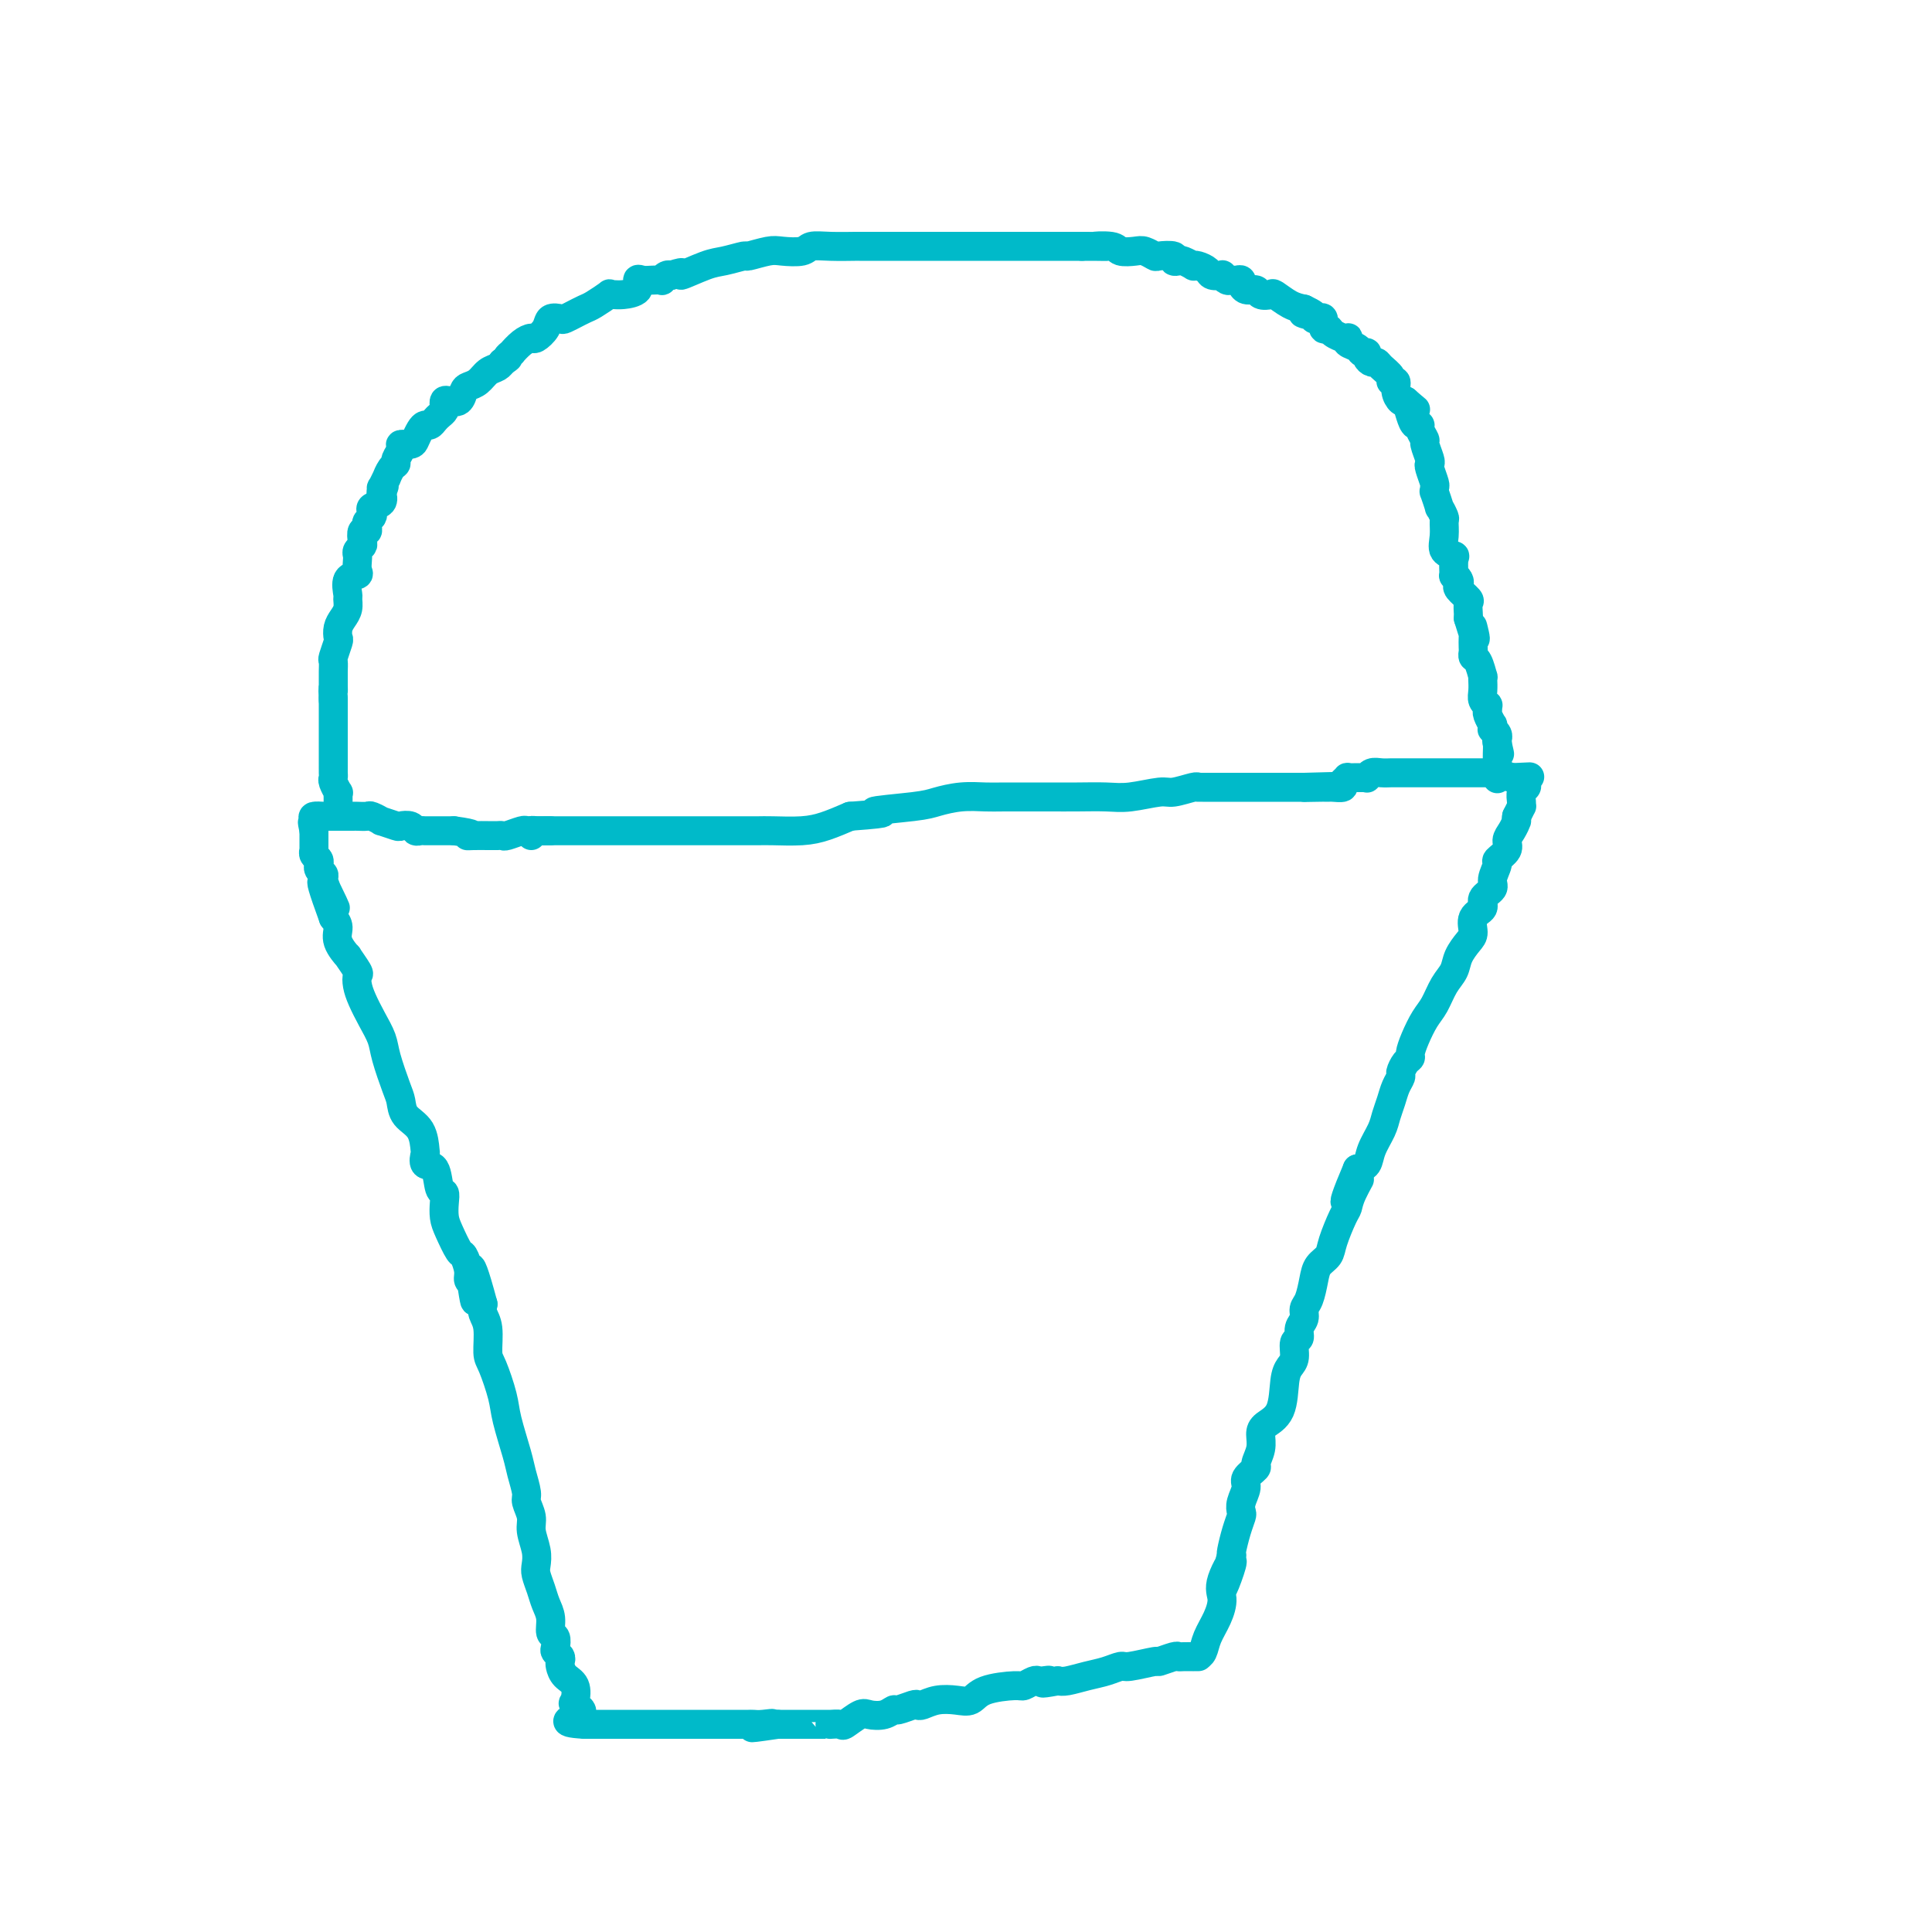 <svg viewBox='0 0 400 400' version='1.1' xmlns='http://www.w3.org/2000/svg' xmlns:xlink='http://www.w3.org/1999/xlink'><g fill='none' stroke='#00BAC9' stroke-width='6' stroke-linecap='round' stroke-linejoin='round'><path d='M110,173c-0.071,-0.423 -0.143,-0.845 0,-1c0.143,-0.155 0.499,-0.041 1,0c0.501,0.041 1.147,0.011 2,0c0.853,-0.011 1.914,-0.003 3,0c1.086,0.003 2.197,0.001 3,0c0.803,-0.001 1.298,-0.000 2,0c0.702,0.000 1.611,0.000 2,0c0.389,-0.000 0.259,-0.000 1,0c0.741,0.000 2.352,0.000 4,0c1.648,-0.000 3.334,-0.000 5,0c1.666,0.000 3.314,0.000 5,0c1.686,-0.000 3.411,-0.000 5,0c1.589,0.000 3.043,0.001 5,0c1.957,-0.001 4.416,-0.002 6,0c1.584,0.002 2.292,0.009 3,0c0.708,-0.009 1.417,-0.033 3,0c1.583,0.033 4.042,0.124 6,0c1.958,-0.124 3.417,-0.464 5,-1c1.583,-0.536 3.292,-1.268 5,-2'/><path d='M176,169c10.922,-0.797 5.226,-0.788 5,-1c-0.226,-0.212 5.016,-0.645 8,-1c2.984,-0.355 3.710,-0.631 5,-1c1.290,-0.369 3.144,-0.831 5,-1c1.856,-0.169 3.712,-0.045 5,0c1.288,0.045 2.007,0.012 4,0c1.993,-0.012 5.262,-0.002 7,0c1.738,0.002 1.947,-0.003 3,0c1.053,0.003 2.951,0.016 5,0c2.049,-0.016 4.248,-0.061 6,0c1.752,0.061 3.058,0.226 5,0c1.942,-0.226 4.521,-0.845 6,-1c1.479,-0.155 1.860,0.155 3,0c1.140,-0.155 3.041,-0.774 4,-1c0.959,-0.226 0.978,-0.061 1,0c0.022,0.061 0.048,0.016 0,0c-0.048,-0.016 -0.168,-0.004 0,0c0.168,0.004 0.625,0.001 1,0c0.375,-0.001 0.667,-0.000 1,0c0.333,0.000 0.707,0.000 1,0c0.293,-0.000 0.505,-0.000 1,0c0.495,0.000 1.274,0.000 2,0c0.726,-0.000 1.399,-0.000 2,0c0.601,0.000 1.131,0.000 2,0c0.869,-0.000 2.079,-0.000 3,0c0.921,0.000 1.555,0.000 2,0c0.445,-0.000 0.702,-0.000 1,0c0.298,0.000 0.637,0.000 1,0c0.363,-0.000 0.752,-0.000 1,0c0.248,0.000 0.357,0.000 1,0c0.643,-0.000 1.822,-0.000 3,0'/><path d='M270,163c11.101,-0.309 3.354,-0.083 1,0c-2.354,0.083 0.683,0.023 2,0c1.317,-0.023 0.912,-0.009 1,0c0.088,0.009 0.669,0.013 1,0c0.331,-0.013 0.413,-0.042 1,0c0.587,0.042 1.681,0.155 2,0c0.319,-0.155 -0.136,-0.577 0,-1c0.136,-0.423 0.863,-0.846 1,-1c0.137,-0.154 -0.318,-0.040 0,0c0.318,0.040 1.408,0.007 2,0c0.592,-0.007 0.686,0.012 1,0c0.314,-0.012 0.848,-0.056 1,0c0.152,0.056 -0.076,0.211 0,0c0.076,-0.211 0.458,-0.789 1,-1c0.542,-0.211 1.244,-0.057 2,0c0.756,0.057 1.567,0.015 2,0c0.433,-0.015 0.488,-0.004 1,0c0.512,0.004 1.480,0.001 2,0c0.520,-0.001 0.591,-0.000 1,0c0.409,0.000 1.156,0.000 2,0c0.844,-0.000 1.784,-0.000 3,0c1.216,0.000 2.707,0.000 4,0c1.293,-0.000 2.388,0.000 3,0c0.612,-0.000 0.741,-0.000 1,0c0.259,0.000 0.648,0.000 1,0c0.352,-0.000 0.666,-0.001 1,0c0.334,0.001 0.686,0.003 1,0c0.314,-0.003 0.589,-0.011 1,0c0.411,0.011 0.957,0.041 1,0c0.043,-0.041 -0.416,-0.155 0,0c0.416,0.155 1.708,0.577 3,1'/><path d='M313,161c6.835,-0.313 2.421,-0.095 1,0c-1.421,0.095 0.151,0.066 1,0c0.849,-0.066 0.974,-0.169 1,0c0.026,0.169 -0.046,0.610 0,1c0.046,0.390 0.209,0.730 0,1c-0.209,0.270 -0.791,0.470 -1,1c-0.209,0.530 -0.046,1.389 0,2c0.046,0.611 -0.026,0.972 0,1c0.026,0.028 0.150,-0.278 0,0c-0.150,0.278 -0.575,1.139 -1,2'/><path d='M314,169c-0.267,1.369 0.064,0.791 0,1c-0.064,0.209 -0.524,1.206 -1,2c-0.476,0.794 -0.969,1.385 -1,2c-0.031,0.615 0.400,1.253 0,2c-0.400,0.747 -1.632,1.604 -2,2c-0.368,0.396 0.128,0.333 0,1c-0.128,0.667 -0.879,2.064 -1,3c-0.121,0.936 0.389,1.409 0,2c-0.389,0.591 -1.675,1.298 -2,2c-0.325,0.702 0.312,1.398 0,2c-0.312,0.602 -1.574,1.109 -2,2c-0.426,0.891 -0.015,2.166 0,3c0.015,0.834 -0.366,1.228 -1,2c-0.634,0.772 -1.521,1.924 -2,3c-0.479,1.076 -0.552,2.076 -1,3c-0.448,0.924 -1.273,1.771 -2,3c-0.727,1.229 -1.357,2.840 -2,4c-0.643,1.160 -1.299,1.868 -2,3c-0.701,1.132 -1.446,2.689 -2,4c-0.554,1.311 -0.918,2.378 -1,3c-0.082,0.622 0.119,0.799 0,1c-0.119,0.201 -0.557,0.427 -1,1c-0.443,0.573 -0.893,1.494 -1,2c-0.107,0.506 0.127,0.599 0,1c-0.127,0.401 -0.615,1.111 -1,2c-0.385,0.889 -0.666,1.958 -1,3c-0.334,1.042 -0.722,2.058 -1,3c-0.278,0.942 -0.446,1.809 -1,3c-0.554,1.191 -1.495,2.705 -2,4c-0.505,1.295 -0.573,2.370 -1,3c-0.427,0.630 -1.214,0.815 -2,1'/><path d='M281,242c-5.059,11.896 -1.205,5.137 0,3c1.205,-2.137 -0.239,0.348 -1,2c-0.761,1.652 -0.837,2.473 -1,3c-0.163,0.527 -0.411,0.762 -1,2c-0.589,1.238 -1.520,3.480 -2,5c-0.480,1.520 -0.511,2.318 -1,3c-0.489,0.682 -1.436,1.246 -2,2c-0.564,0.754 -0.744,1.696 -1,3c-0.256,1.304 -0.589,2.969 -1,4c-0.411,1.031 -0.899,1.426 -1,2c-0.101,0.574 0.184,1.326 0,2c-0.184,0.674 -0.837,1.269 -1,2c-0.163,0.731 0.163,1.599 0,2c-0.163,0.401 -0.815,0.334 -1,1c-0.185,0.666 0.098,2.065 0,3c-0.098,0.935 -0.577,1.404 -1,2c-0.423,0.596 -0.792,1.317 -1,3c-0.208,1.683 -0.256,4.328 -1,6c-0.744,1.672 -2.183,2.369 -3,3c-0.817,0.631 -1.011,1.194 -1,2c0.011,0.806 0.228,1.853 0,3c-0.228,1.147 -0.902,2.394 -1,3c-0.098,0.606 0.380,0.572 0,1c-0.380,0.428 -1.618,1.318 -2,2c-0.382,0.682 0.091,1.157 0,2c-0.091,0.843 -0.746,2.054 -1,3c-0.254,0.946 -0.107,1.626 0,2c0.107,0.374 0.173,0.440 0,1c-0.173,0.560 -0.585,1.612 -1,3c-0.415,1.388 -0.833,3.111 -1,4c-0.167,0.889 -0.084,0.945 0,1'/><path d='M255,322c-3.899,12.698 -0.645,4.444 0,2c0.645,-2.444 -1.318,0.921 -2,3c-0.682,2.079 -0.081,2.872 0,4c0.081,1.128 -0.357,2.589 -1,4c-0.643,1.411 -1.492,2.770 -2,4c-0.508,1.230 -0.676,2.329 -1,3c-0.324,0.671 -0.803,0.912 -1,1c-0.197,0.088 -0.112,0.024 0,0c0.112,-0.024 0.251,-0.006 0,0c-0.251,0.006 -0.891,0.001 -1,0c-0.109,-0.001 0.313,0.004 0,0c-0.313,-0.004 -1.361,-0.016 -2,0c-0.639,0.016 -0.868,0.061 -1,0c-0.132,-0.061 -0.166,-0.227 -1,0c-0.834,0.227 -2.466,0.849 -3,1c-0.534,0.151 0.031,-0.167 -1,0c-1.031,0.167 -3.659,0.819 -5,1c-1.341,0.181 -1.395,-0.109 -2,0c-0.605,0.109 -1.760,0.617 -3,1c-1.240,0.383 -2.565,0.642 -4,1c-1.435,0.358 -2.982,0.817 -4,1c-1.018,0.183 -1.509,0.092 -2,0'/><path d='M219,348c-5.047,0.929 -2.666,0.253 -2,0c0.666,-0.253 -0.384,-0.082 -1,0c-0.616,0.082 -0.798,0.076 -1,0c-0.202,-0.076 -0.424,-0.223 -1,0c-0.576,0.223 -1.507,0.817 -2,1c-0.493,0.183 -0.547,-0.043 -2,0c-1.453,0.043 -4.305,0.355 -6,1c-1.695,0.645 -2.233,1.623 -3,2c-0.767,0.377 -1.761,0.152 -3,0c-1.239,-0.152 -2.721,-0.233 -4,0c-1.279,0.233 -2.356,0.779 -3,1c-0.644,0.221 -0.857,0.115 -1,0c-0.143,-0.115 -0.216,-0.241 -1,0c-0.784,0.241 -2.277,0.847 -3,1c-0.723,0.153 -0.674,-0.148 -1,0c-0.326,0.148 -1.028,0.743 -2,1c-0.972,0.257 -2.216,0.174 -3,0c-0.784,-0.174 -1.110,-0.439 -2,0c-0.890,0.439 -2.346,1.582 -3,2c-0.654,0.418 -0.508,0.112 -1,0c-0.492,-0.112 -1.623,-0.030 -2,0c-0.377,0.030 -0.001,0.008 0,0c0.001,-0.008 -0.374,-0.002 -1,0c-0.626,0.002 -1.501,0.001 -2,0c-0.499,-0.001 -0.620,-0.000 -1,0c-0.380,0.000 -1.019,0.000 -2,0c-0.981,-0.000 -2.302,-0.000 -3,0c-0.698,0.000 -0.771,0.000 -1,0c-0.229,-0.000 -0.615,-0.000 -1,0'/><path d='M161,357c-9.394,1.392 -3.877,0.373 -2,0c1.877,-0.373 0.116,-0.100 -1,0c-1.116,0.100 -1.585,0.027 -2,0c-0.415,-0.027 -0.776,-0.007 -1,0c-0.224,0.007 -0.311,0.002 -1,0c-0.689,-0.002 -1.980,-0.001 -3,0c-1.020,0.001 -1.769,0.000 -3,0c-1.231,-0.000 -2.943,-0.000 -4,0c-1.057,0.000 -1.457,0.000 -3,0c-1.543,-0.000 -4.228,-0.000 -6,0c-1.772,0.000 -2.631,0.000 -3,0c-0.369,-0.000 -0.248,-0.000 0,0c0.248,0.000 0.624,0.000 0,0c-0.624,-0.000 -2.248,-0.000 -3,0c-0.752,0.000 -0.631,0.000 -1,0c-0.369,-0.000 -1.226,-0.000 -2,0c-0.774,0.000 -1.464,0.000 -2,0c-0.536,-0.000 -0.917,-0.000 -1,0c-0.083,0.000 0.131,0.000 0,0c-0.131,-0.000 -0.609,-0.000 -1,0c-0.391,0.000 -0.696,0.000 -1,0'/><path d='M121,357c-6.356,-0.337 -2.246,-1.178 -1,-2c1.246,-0.822 -0.374,-1.624 -1,-2c-0.626,-0.376 -0.259,-0.324 0,-1c0.259,-0.676 0.410,-2.079 0,-3c-0.410,-0.921 -1.382,-1.360 -2,-2c-0.618,-0.640 -0.884,-1.480 -1,-2c-0.116,-0.520 -0.083,-0.721 0,-1c0.083,-0.279 0.214,-0.636 0,-1c-0.214,-0.364 -0.775,-0.733 -1,-1c-0.225,-0.267 -0.116,-0.431 0,-1c0.116,-0.569 0.239,-1.545 0,-2c-0.239,-0.455 -0.838,-0.391 -1,-1c-0.162,-0.609 0.114,-1.892 0,-3c-0.114,-1.108 -0.618,-2.042 -1,-3c-0.382,-0.958 -0.642,-1.940 -1,-3c-0.358,-1.060 -0.813,-2.198 -1,-3c-0.187,-0.802 -0.107,-1.269 0,-2c0.107,-0.731 0.240,-1.727 0,-3c-0.240,-1.273 -0.852,-2.823 -1,-4c-0.148,-1.177 0.169,-1.981 0,-3c-0.169,-1.019 -0.823,-2.254 -1,-3c-0.177,-0.746 0.122,-1.004 0,-2c-0.122,-0.996 -0.666,-2.729 -1,-4c-0.334,-1.271 -0.458,-2.081 -1,-4c-0.542,-1.919 -1.503,-4.947 -2,-7c-0.497,-2.053 -0.529,-3.130 -1,-5c-0.471,-1.870 -1.380,-4.531 -2,-6c-0.620,-1.469 -0.950,-1.744 -1,-3c-0.050,-1.256 0.179,-3.492 0,-5c-0.179,-1.508 -0.765,-2.288 -1,-3c-0.235,-0.712 -0.117,-1.356 0,-2'/><path d='M100,270c-3.719,-13.879 -2.516,-5.075 -2,-2c0.516,3.075 0.347,0.421 0,-1c-0.347,-1.421 -0.870,-1.609 -1,-2c-0.130,-0.391 0.133,-0.986 0,-2c-0.133,-1.014 -0.663,-2.449 -1,-3c-0.337,-0.551 -0.482,-0.218 -1,-1c-0.518,-0.782 -1.410,-2.679 -2,-4c-0.590,-1.321 -0.878,-2.067 -1,-3c-0.122,-0.933 -0.079,-2.052 0,-3c0.079,-0.948 0.193,-1.726 0,-2c-0.193,-0.274 -0.692,-0.046 -1,-1c-0.308,-0.954 -0.423,-3.092 -1,-4c-0.577,-0.908 -1.615,-0.588 -2,-1c-0.385,-0.412 -0.117,-1.556 0,-2c0.117,-0.444 0.082,-0.188 0,-1c-0.082,-0.812 -0.211,-2.692 -1,-4c-0.789,-1.308 -2.238,-2.043 -3,-3c-0.762,-0.957 -0.837,-2.135 -1,-3c-0.163,-0.865 -0.414,-1.418 -1,-3c-0.586,-1.582 -1.505,-4.195 -2,-6c-0.495,-1.805 -0.564,-2.803 -1,-4c-0.436,-1.197 -1.239,-2.595 -2,-4c-0.761,-1.405 -1.480,-2.819 -2,-4c-0.520,-1.181 -0.841,-2.128 -1,-3c-0.159,-0.872 -0.155,-1.668 0,-2c0.155,-0.332 0.463,-0.200 0,-1c-0.463,-0.800 -1.696,-2.532 -2,-3c-0.304,-0.468 0.321,0.328 0,0c-0.321,-0.328 -1.586,-1.781 -2,-3c-0.414,-1.219 0.025,-2.206 0,-3c-0.025,-0.794 -0.512,-1.397 -1,-2'/><path d='M69,190c-4.752,-12.979 -1.134,-5.428 0,-3c1.134,2.428 -0.218,-0.268 -1,-2c-0.782,-1.732 -0.994,-2.502 -1,-3c-0.006,-0.498 0.196,-0.725 0,-1c-0.196,-0.275 -0.788,-0.598 -1,-1c-0.212,-0.402 -0.043,-0.882 0,-1c0.043,-0.118 -0.041,0.126 0,0c0.041,-0.126 0.207,-0.621 0,-1c-0.207,-0.379 -0.788,-0.640 -1,-1c-0.212,-0.360 -0.057,-0.818 0,-1c0.057,-0.182 0.015,-0.086 0,0c-0.015,0.086 -0.004,0.164 0,0c0.004,-0.164 0.001,-0.569 0,-1c-0.001,-0.431 -0.000,-0.889 0,-1c0.000,-0.111 0.000,0.124 0,0c-0.000,-0.124 -0.000,-0.607 0,-1c0.000,-0.393 0.000,-0.697 0,-1'/><path d='M65,172c-0.627,-2.967 -0.193,-1.383 0,-1c0.193,0.383 0.146,-0.433 0,-1c-0.146,-0.567 -0.392,-0.884 0,-1c0.392,-0.116 1.422,-0.031 2,0c0.578,0.031 0.703,0.008 1,0c0.297,-0.008 0.766,-0.002 1,0c0.234,0.002 0.232,-0.001 1,0c0.768,0.001 2.305,0.004 3,0c0.695,-0.004 0.547,-0.016 1,0c0.453,0.016 1.505,0.061 2,0c0.495,-0.061 0.432,-0.226 1,0c0.568,0.226 1.767,0.844 2,1c0.233,0.156 -0.499,-0.151 0,0c0.499,0.151 2.228,0.758 3,1c0.772,0.242 0.588,0.117 1,0c0.412,-0.117 1.419,-0.228 2,0c0.581,0.228 0.736,0.793 1,1c0.264,0.207 0.638,0.055 1,0c0.362,-0.055 0.713,-0.015 1,0c0.287,0.015 0.510,0.004 1,0c0.490,-0.004 1.247,-0.001 2,0c0.753,0.001 1.501,0.000 2,0c0.499,-0.000 0.750,-0.000 1,0'/><path d='M94,172c5.154,0.691 3.538,0.917 3,1c-0.538,0.083 0.002,0.022 1,0c0.998,-0.022 2.453,-0.006 3,0c0.547,0.006 0.184,0.002 0,0c-0.184,-0.002 -0.189,-0.001 0,0c0.189,0.001 0.574,0.001 1,0c0.426,-0.001 0.895,-0.004 1,0c0.105,0.004 -0.155,0.015 0,0c0.155,-0.015 0.724,-0.057 1,0c0.276,0.057 0.260,0.211 1,0c0.740,-0.211 2.236,-0.789 3,-1c0.764,-0.211 0.796,-0.057 1,0c0.204,0.057 0.579,0.015 1,0c0.421,-0.015 0.887,-0.004 1,0c0.113,0.004 -0.127,0.001 0,0c0.127,-0.001 0.623,-0.000 1,0c0.377,0.000 0.637,0.000 1,0c0.363,-0.000 0.828,-0.000 1,0c0.172,0.000 0.049,0.000 0,0c-0.049,-0.000 -0.025,-0.000 0,0'/><path d='M70,167c0.001,0.092 0.001,0.184 0,0c-0.001,-0.184 -0.004,-0.645 0,-1c0.004,-0.355 0.015,-0.606 0,-1c-0.015,-0.394 -0.057,-0.932 0,-1c0.057,-0.068 0.211,0.333 0,0c-0.211,-0.333 -0.789,-1.400 -1,-2c-0.211,-0.600 -0.057,-0.733 0,-1c0.057,-0.267 0.015,-0.668 0,-1c-0.015,-0.332 -0.004,-0.596 0,-1c0.004,-0.404 0.001,-0.948 0,-1c-0.001,-0.052 -0.000,0.390 0,0c0.000,-0.390 0.000,-1.610 0,-2c-0.000,-0.390 -0.000,0.051 0,0c0.000,-0.051 0.000,-0.595 0,-1c-0.000,-0.405 -0.000,-0.672 0,-1c0.000,-0.328 0.000,-0.715 0,-1c-0.000,-0.285 -0.000,-0.466 0,-1c0.000,-0.534 0.000,-1.422 0,-2c-0.000,-0.578 -0.000,-0.846 0,-1c0.000,-0.154 0.000,-0.195 0,-1c-0.000,-0.805 -0.000,-2.373 0,-3c0.000,-0.627 0.000,-0.314 0,0'/><path d='M69,145c-0.155,-3.808 -0.042,-2.329 0,-2c0.042,0.329 0.011,-0.494 0,-1c-0.011,-0.506 -0.004,-0.697 0,-1c0.004,-0.303 0.005,-0.719 0,-1c-0.005,-0.281 -0.015,-0.428 0,-1c0.015,-0.572 0.056,-1.571 0,-2c-0.056,-0.429 -0.208,-0.289 0,-1c0.208,-0.711 0.778,-2.273 1,-3c0.222,-0.727 0.098,-0.619 0,-1c-0.098,-0.381 -0.169,-1.252 0,-2c0.169,-0.748 0.579,-1.374 1,-2c0.421,-0.626 0.852,-1.253 1,-2c0.148,-0.747 0.011,-1.614 0,-2c-0.011,-0.386 0.102,-0.292 0,-1c-0.102,-0.708 -0.419,-2.217 0,-3c0.419,-0.783 1.575,-0.840 2,-1c0.425,-0.160 0.117,-0.425 0,-1c-0.117,-0.575 -0.045,-1.462 0,-2c0.045,-0.538 0.064,-0.726 0,-1c-0.064,-0.274 -0.210,-0.633 0,-1c0.210,-0.367 0.774,-0.742 1,-1c0.226,-0.258 0.112,-0.398 0,-1c-0.112,-0.602 -0.223,-1.667 0,-2c0.223,-0.333 0.778,0.066 1,0c0.222,-0.066 0.110,-0.595 0,-1c-0.110,-0.405 -0.218,-0.685 0,-1c0.218,-0.315 0.763,-0.664 1,-1c0.237,-0.336 0.167,-0.657 0,-1c-0.167,-0.343 -0.429,-0.708 0,-1c0.429,-0.292 1.551,-0.512 2,-1c0.449,-0.488 0.224,-1.244 0,-2'/><path d='M79,102c1.078,-2.715 0.274,-0.501 0,0c-0.274,0.501 -0.018,-0.710 0,-1c0.018,-0.290 -0.201,0.339 0,0c0.201,-0.339 0.823,-1.648 1,-2c0.177,-0.352 -0.092,0.253 0,0c0.092,-0.253 0.545,-1.364 1,-2c0.455,-0.636 0.913,-0.797 1,-1c0.087,-0.203 -0.198,-0.449 0,-1c0.198,-0.551 0.879,-1.408 1,-2c0.121,-0.592 -0.318,-0.919 0,-1c0.318,-0.081 1.395,0.084 2,0c0.605,-0.084 0.740,-0.418 1,-1c0.260,-0.582 0.647,-1.413 1,-2c0.353,-0.587 0.673,-0.931 1,-1c0.327,-0.069 0.662,0.136 1,0c0.338,-0.136 0.678,-0.615 1,-1c0.322,-0.385 0.624,-0.678 1,-1c0.376,-0.322 0.825,-0.673 1,-1c0.175,-0.327 0.074,-0.630 0,-1c-0.074,-0.370 -0.123,-0.806 0,-1c0.123,-0.194 0.417,-0.145 1,0c0.583,0.145 1.454,0.386 2,0c0.546,-0.386 0.766,-1.399 1,-2c0.234,-0.601 0.483,-0.792 1,-1c0.517,-0.208 1.301,-0.434 2,-1c0.699,-0.566 1.311,-1.471 2,-2c0.689,-0.529 1.455,-0.681 2,-1c0.545,-0.319 0.870,-0.805 1,-1c0.130,-0.195 0.065,-0.097 0,0'/><path d='M104,75c2.016,-1.396 1.055,-0.886 1,-1c-0.055,-0.114 0.796,-0.852 1,-1c0.204,-0.148 -0.240,0.295 0,0c0.240,-0.295 1.162,-1.326 2,-2c0.838,-0.674 1.591,-0.990 2,-1c0.409,-0.010 0.475,0.286 1,0c0.525,-0.286 1.508,-1.152 2,-2c0.492,-0.848 0.494,-1.676 1,-2c0.506,-0.324 1.515,-0.143 2,0c0.485,0.143 0.446,0.247 1,0c0.554,-0.247 1.701,-0.844 2,-1c0.299,-0.156 -0.250,0.130 0,0c0.250,-0.130 1.299,-0.676 2,-1c0.701,-0.324 1.054,-0.426 2,-1c0.946,-0.574 2.486,-1.620 3,-2c0.514,-0.380 0.004,-0.095 0,0c-0.004,0.095 0.499,0.001 1,0c0.501,-0.001 1.001,0.091 2,0c0.999,-0.091 2.496,-0.364 3,-1c0.504,-0.636 0.015,-1.633 0,-2c-0.015,-0.367 0.444,-0.102 1,0c0.556,0.102 1.211,0.041 2,0c0.789,-0.041 1.714,-0.064 2,0c0.286,0.064 -0.068,0.213 0,0c0.068,-0.213 0.557,-0.788 1,-1c0.443,-0.212 0.841,-0.061 1,0c0.159,0.061 0.080,0.030 0,0'/><path d='M139,57c3.755,-1.283 1.644,0.011 2,0c0.356,-0.011 3.180,-1.327 5,-2c1.820,-0.673 2.635,-0.702 4,-1c1.365,-0.298 3.280,-0.863 4,-1c0.720,-0.137 0.247,0.156 1,0c0.753,-0.156 2.734,-0.760 4,-1c1.266,-0.240 1.818,-0.117 3,0c1.182,0.117 2.995,0.227 4,0c1.005,-0.227 1.204,-0.793 2,-1c0.796,-0.207 2.189,-0.055 4,0c1.811,0.055 4.039,0.015 5,0c0.961,-0.015 0.656,-0.004 1,0c0.344,0.004 1.336,0.001 2,0c0.664,-0.001 1.000,-0.000 1,0c0.000,0.000 -0.336,0.000 0,0c0.336,-0.000 1.342,-0.000 2,0c0.658,0.000 0.967,0.000 2,0c1.033,-0.000 2.790,-0.000 4,0c1.210,0.000 1.873,0.000 3,0c1.127,-0.000 2.717,-0.000 4,0c1.283,0.000 2.260,0.000 3,0c0.740,-0.000 1.244,-0.000 2,0c0.756,0.000 1.763,0.000 3,0c1.237,-0.000 2.705,-0.000 4,0c1.295,0.000 2.416,0.000 3,0c0.584,-0.000 0.631,-0.000 1,0c0.369,0.000 1.060,0.000 2,0c0.940,-0.000 2.128,-0.000 3,0c0.872,0.000 1.427,0.000 2,0c0.573,-0.000 1.164,-0.000 2,0c0.836,0.000 1.918,0.000 3,0'/><path d='M224,51c8.563,0.016 3.971,0.056 3,0c-0.971,-0.056 1.681,-0.207 3,0c1.319,0.207 1.307,0.774 2,1c0.693,0.226 2.092,0.112 3,0c0.908,-0.112 1.324,-0.223 2,0c0.676,0.223 1.610,0.778 2,1c0.390,0.222 0.236,0.111 1,0c0.764,-0.111 2.447,-0.222 3,0c0.553,0.222 -0.024,0.778 0,1c0.024,0.222 0.649,0.111 1,0c0.351,-0.111 0.427,-0.223 1,0c0.573,0.223 1.644,0.781 2,1c0.356,0.219 -0.002,0.097 0,0c0.002,-0.097 0.364,-0.171 1,0c0.636,0.171 1.546,0.585 2,1c0.454,0.415 0.450,0.829 1,1c0.550,0.171 1.653,0.099 2,0c0.347,-0.099 -0.061,-0.224 0,0c0.061,0.224 0.591,0.796 1,1c0.409,0.204 0.698,0.039 1,0c0.302,-0.039 0.619,0.046 1,0c0.381,-0.046 0.827,-0.224 1,0c0.173,0.224 0.073,0.848 0,1c-0.073,0.152 -0.117,-0.169 0,0c0.117,0.169 0.397,0.828 1,1c0.603,0.172 1.529,-0.143 2,0c0.471,0.143 0.485,0.746 1,1c0.515,0.254 1.530,0.161 2,0c0.470,-0.161 0.396,-0.389 1,0c0.604,0.389 1.887,1.397 3,2c1.113,0.603 2.057,0.802 3,1'/><path d='M270,64c4.129,1.944 0.953,1.303 0,1c-0.953,-0.303 0.318,-0.270 1,0c0.682,0.270 0.774,0.775 1,1c0.226,0.225 0.584,0.168 1,0c0.416,-0.168 0.890,-0.448 1,0c0.110,0.448 -0.143,1.622 0,2c0.143,0.378 0.683,-0.042 1,0c0.317,0.042 0.411,0.546 1,1c0.589,0.454 1.673,0.857 2,1c0.327,0.143 -0.102,0.027 0,0c0.102,-0.027 0.734,0.035 1,0c0.266,-0.035 0.166,-0.168 0,0c-0.166,0.168 -0.399,0.636 0,1c0.399,0.364 1.430,0.623 2,1c0.570,0.377 0.678,0.871 1,1c0.322,0.129 0.859,-0.107 1,0c0.141,0.107 -0.112,0.557 0,1c0.112,0.443 0.589,0.879 1,1c0.411,0.121 0.755,-0.074 1,0c0.245,0.074 0.390,0.418 1,1c0.610,0.582 1.683,1.403 2,2c0.317,0.597 -0.122,0.969 0,1c0.122,0.031 0.806,-0.280 1,0c0.194,0.280 -0.102,1.152 0,2c0.102,0.848 0.600,1.671 1,2c0.400,0.329 0.700,0.165 1,0'/><path d='M291,83c3.487,3.078 1.704,1.271 1,1c-0.704,-0.271 -0.328,0.992 0,2c0.328,1.008 0.609,1.760 1,2c0.391,0.240 0.893,-0.030 1,0c0.107,0.030 -0.181,0.362 0,1c0.181,0.638 0.832,1.583 1,2c0.168,0.417 -0.147,0.304 0,1c0.147,0.696 0.757,2.199 1,3c0.243,0.801 0.118,0.899 0,1c-0.118,0.101 -0.229,0.206 0,1c0.229,0.794 0.797,2.277 1,3c0.203,0.723 0.039,0.685 0,1c-0.039,0.315 0.046,0.981 0,1c-0.046,0.019 -0.223,-0.610 0,0c0.223,0.610 0.845,2.459 1,3c0.155,0.541 -0.157,-0.227 0,0c0.157,0.227 0.782,1.448 1,2c0.218,0.552 0.030,0.436 0,1c-0.030,0.564 0.097,1.809 0,3c-0.097,1.191 -0.419,2.329 0,3c0.419,0.671 1.580,0.876 2,1c0.420,0.124 0.099,0.166 0,1c-0.099,0.834 0.024,2.460 0,3c-0.024,0.540 -0.195,-0.006 0,0c0.195,0.006 0.756,0.564 1,1c0.244,0.436 0.170,0.750 0,1c-0.170,0.250 -0.438,0.434 0,1c0.438,0.566 1.581,1.512 2,2c0.419,0.488 0.113,0.516 0,1c-0.113,0.484 -0.032,1.424 0,2c0.032,0.576 0.016,0.788 0,1'/><path d='M304,128c2.238,7.362 1.332,3.268 1,2c-0.332,-1.268 -0.090,0.291 0,1c0.090,0.709 0.027,0.569 0,1c-0.027,0.431 -0.017,1.434 0,2c0.017,0.566 0.043,0.697 0,1c-0.043,0.303 -0.155,0.779 0,1c0.155,0.221 0.577,0.187 1,1c0.423,0.813 0.846,2.472 1,3c0.154,0.528 0.040,-0.076 0,0c-0.040,0.076 -0.007,0.834 0,1c0.007,0.166 -0.012,-0.258 0,0c0.012,0.258 0.056,1.197 0,2c-0.056,0.803 -0.212,1.471 0,2c0.212,0.529 0.793,0.920 1,1c0.207,0.080 0.041,-0.151 0,0c-0.041,0.151 0.042,0.686 0,1c-0.042,0.314 -0.208,0.409 0,1c0.208,0.591 0.792,1.678 1,2c0.208,0.322 0.042,-0.120 0,0c-0.042,0.120 0.041,0.802 0,1c-0.041,0.198 -0.207,-0.088 0,0c0.207,0.088 0.788,0.549 1,1c0.212,0.451 0.057,0.891 0,1c-0.057,0.109 -0.016,-0.112 0,0c0.016,0.112 0.008,0.556 0,1'/><path d='M310,154c0.928,4.046 0.249,1.160 0,0c-0.249,-1.160 -0.067,-0.594 0,0c0.067,0.594 0.018,1.215 0,2c-0.018,0.785 -0.005,1.734 0,2c0.005,0.266 0.001,-0.153 0,0c-0.001,0.153 -0.000,0.876 0,1c0.000,0.124 0.000,-0.351 0,0c-0.000,0.351 -0.000,1.529 0,2c0.000,0.471 0.000,0.236 0,0'/></g>
</svg>